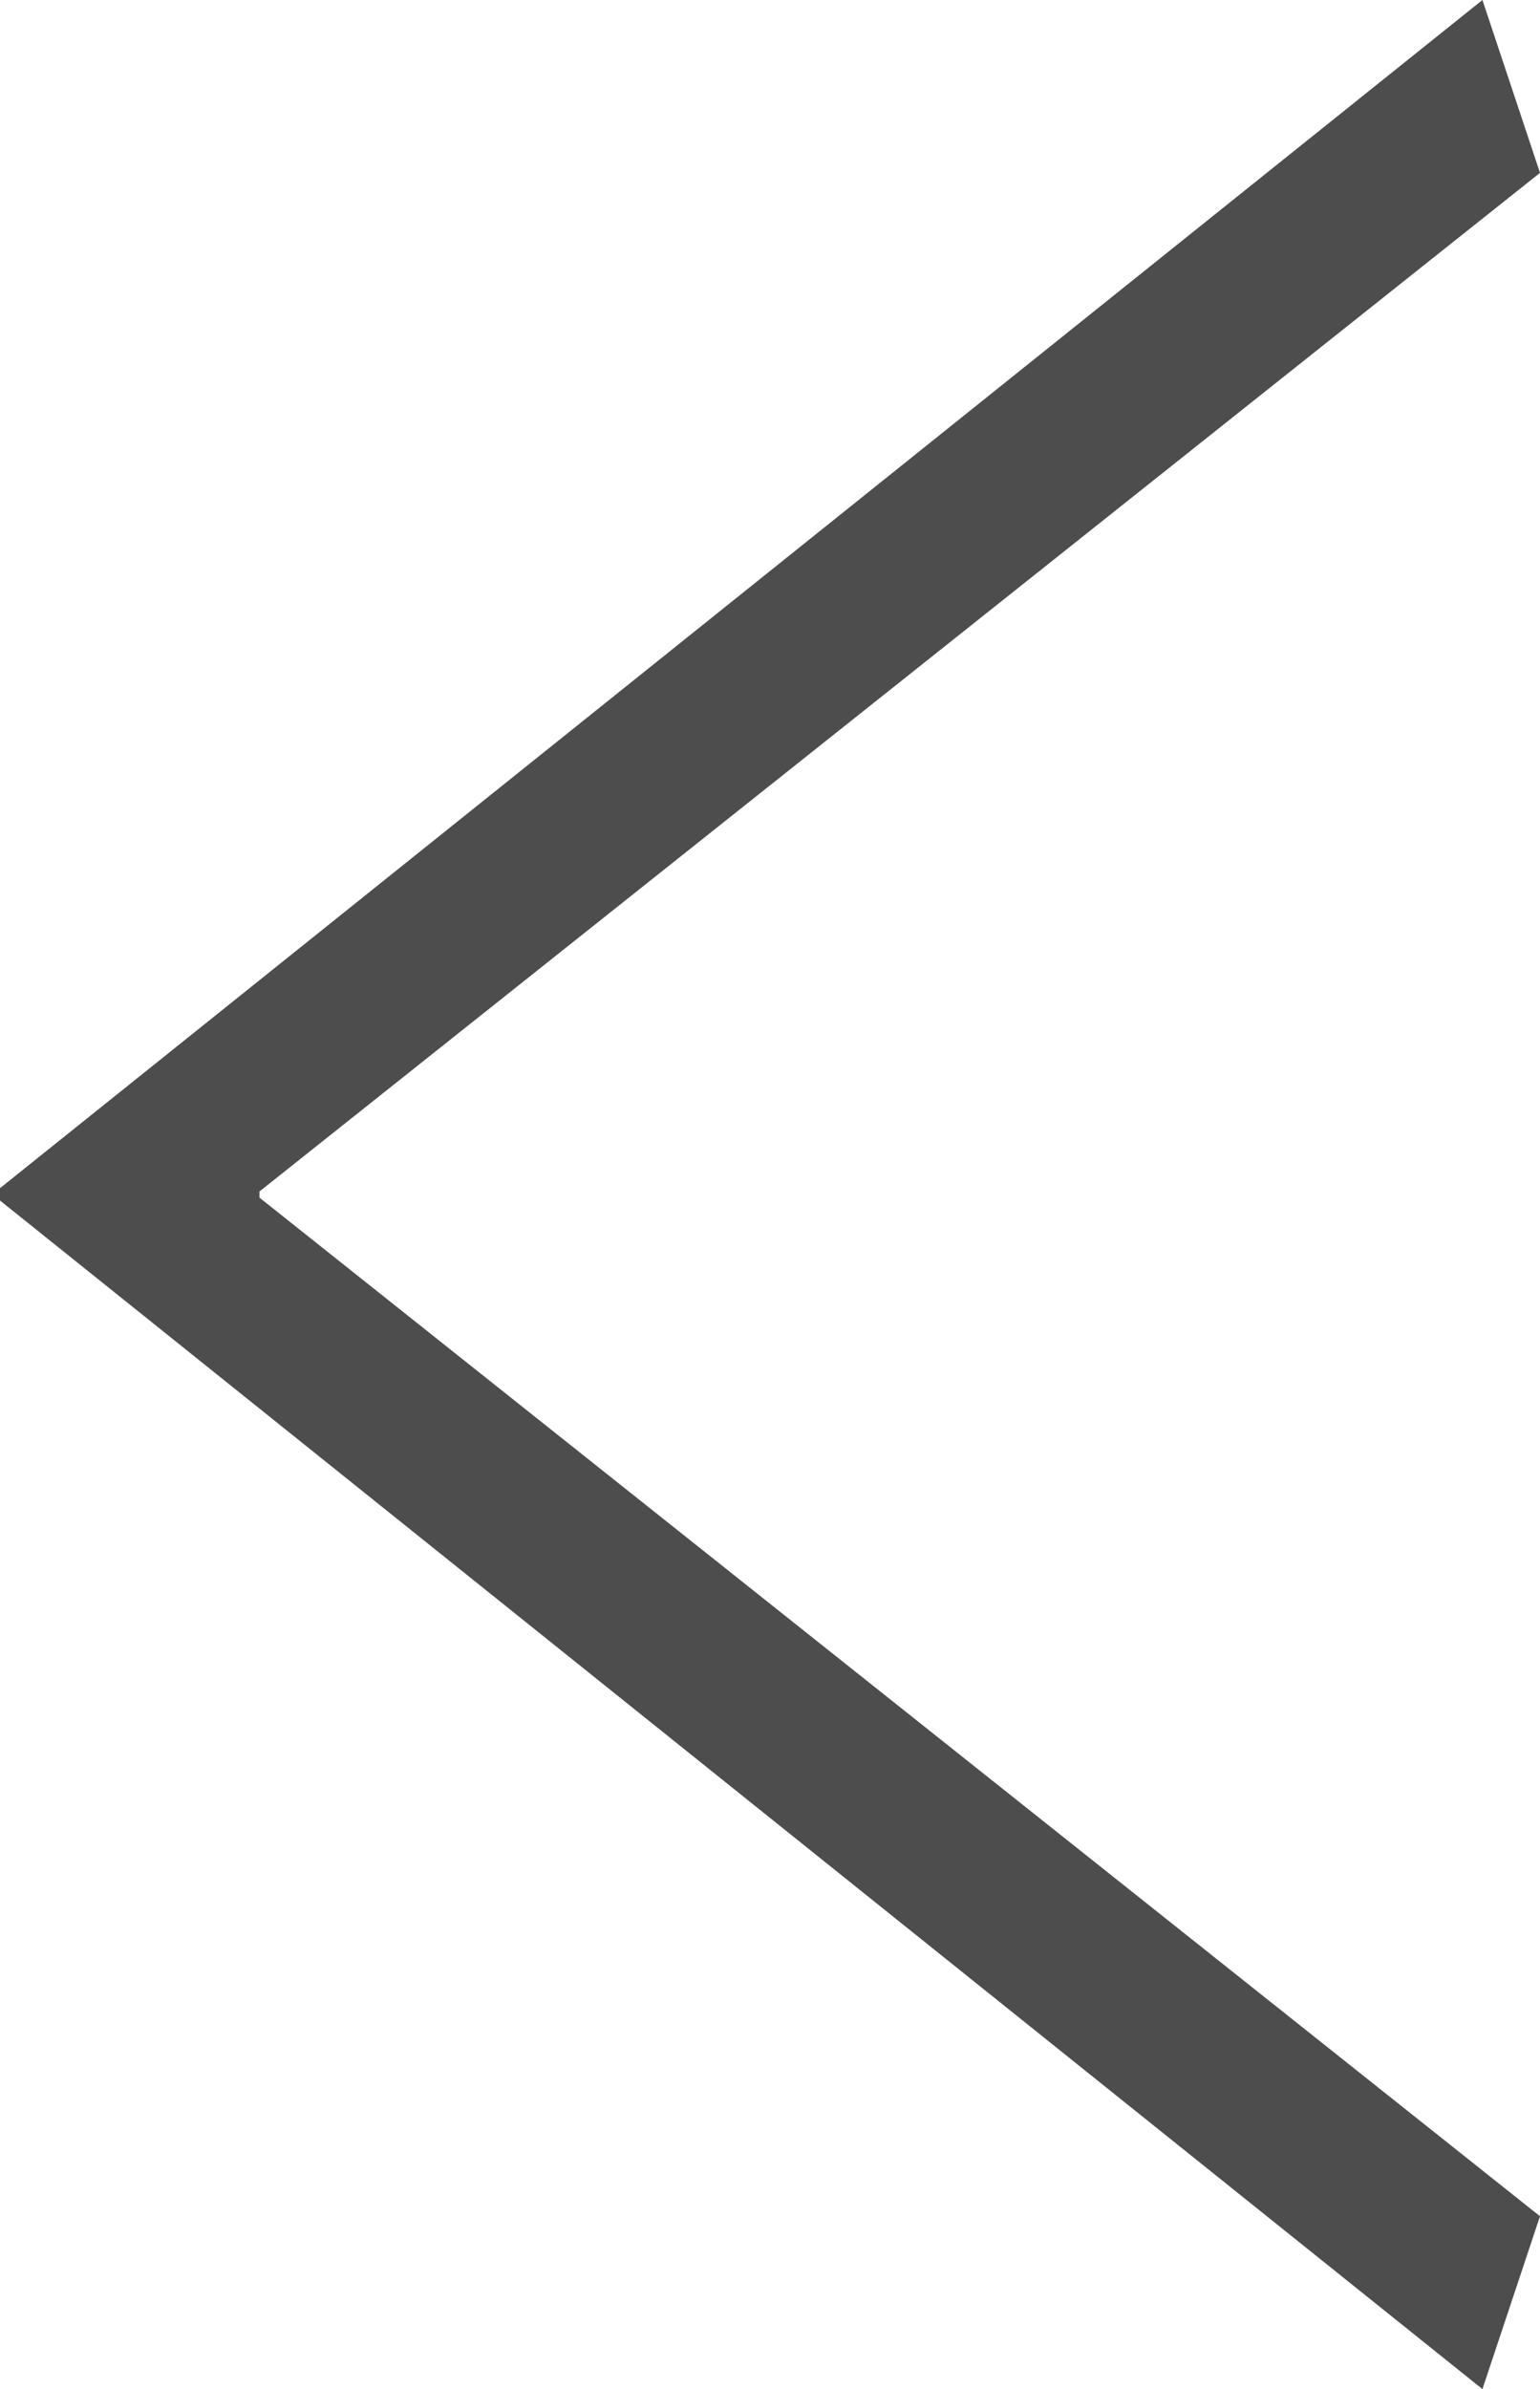 <?xml version="1.0" encoding="UTF-8"?><svg id="left-arrow" xmlns="http://www.w3.org/2000/svg" viewBox="0 0 37.45 58.05"><defs><style>.cls-1{fill:#4d4d4d;stroke-width:0px;}</style></defs><g id="left-arrow-2"><path class="cls-1" d="m36.05,0l1.4,4.2L6.31,28.95v.15l31.14,24.75-1.4,4.2L0,29.17v-.3L36.05,0Z"/></g></svg>